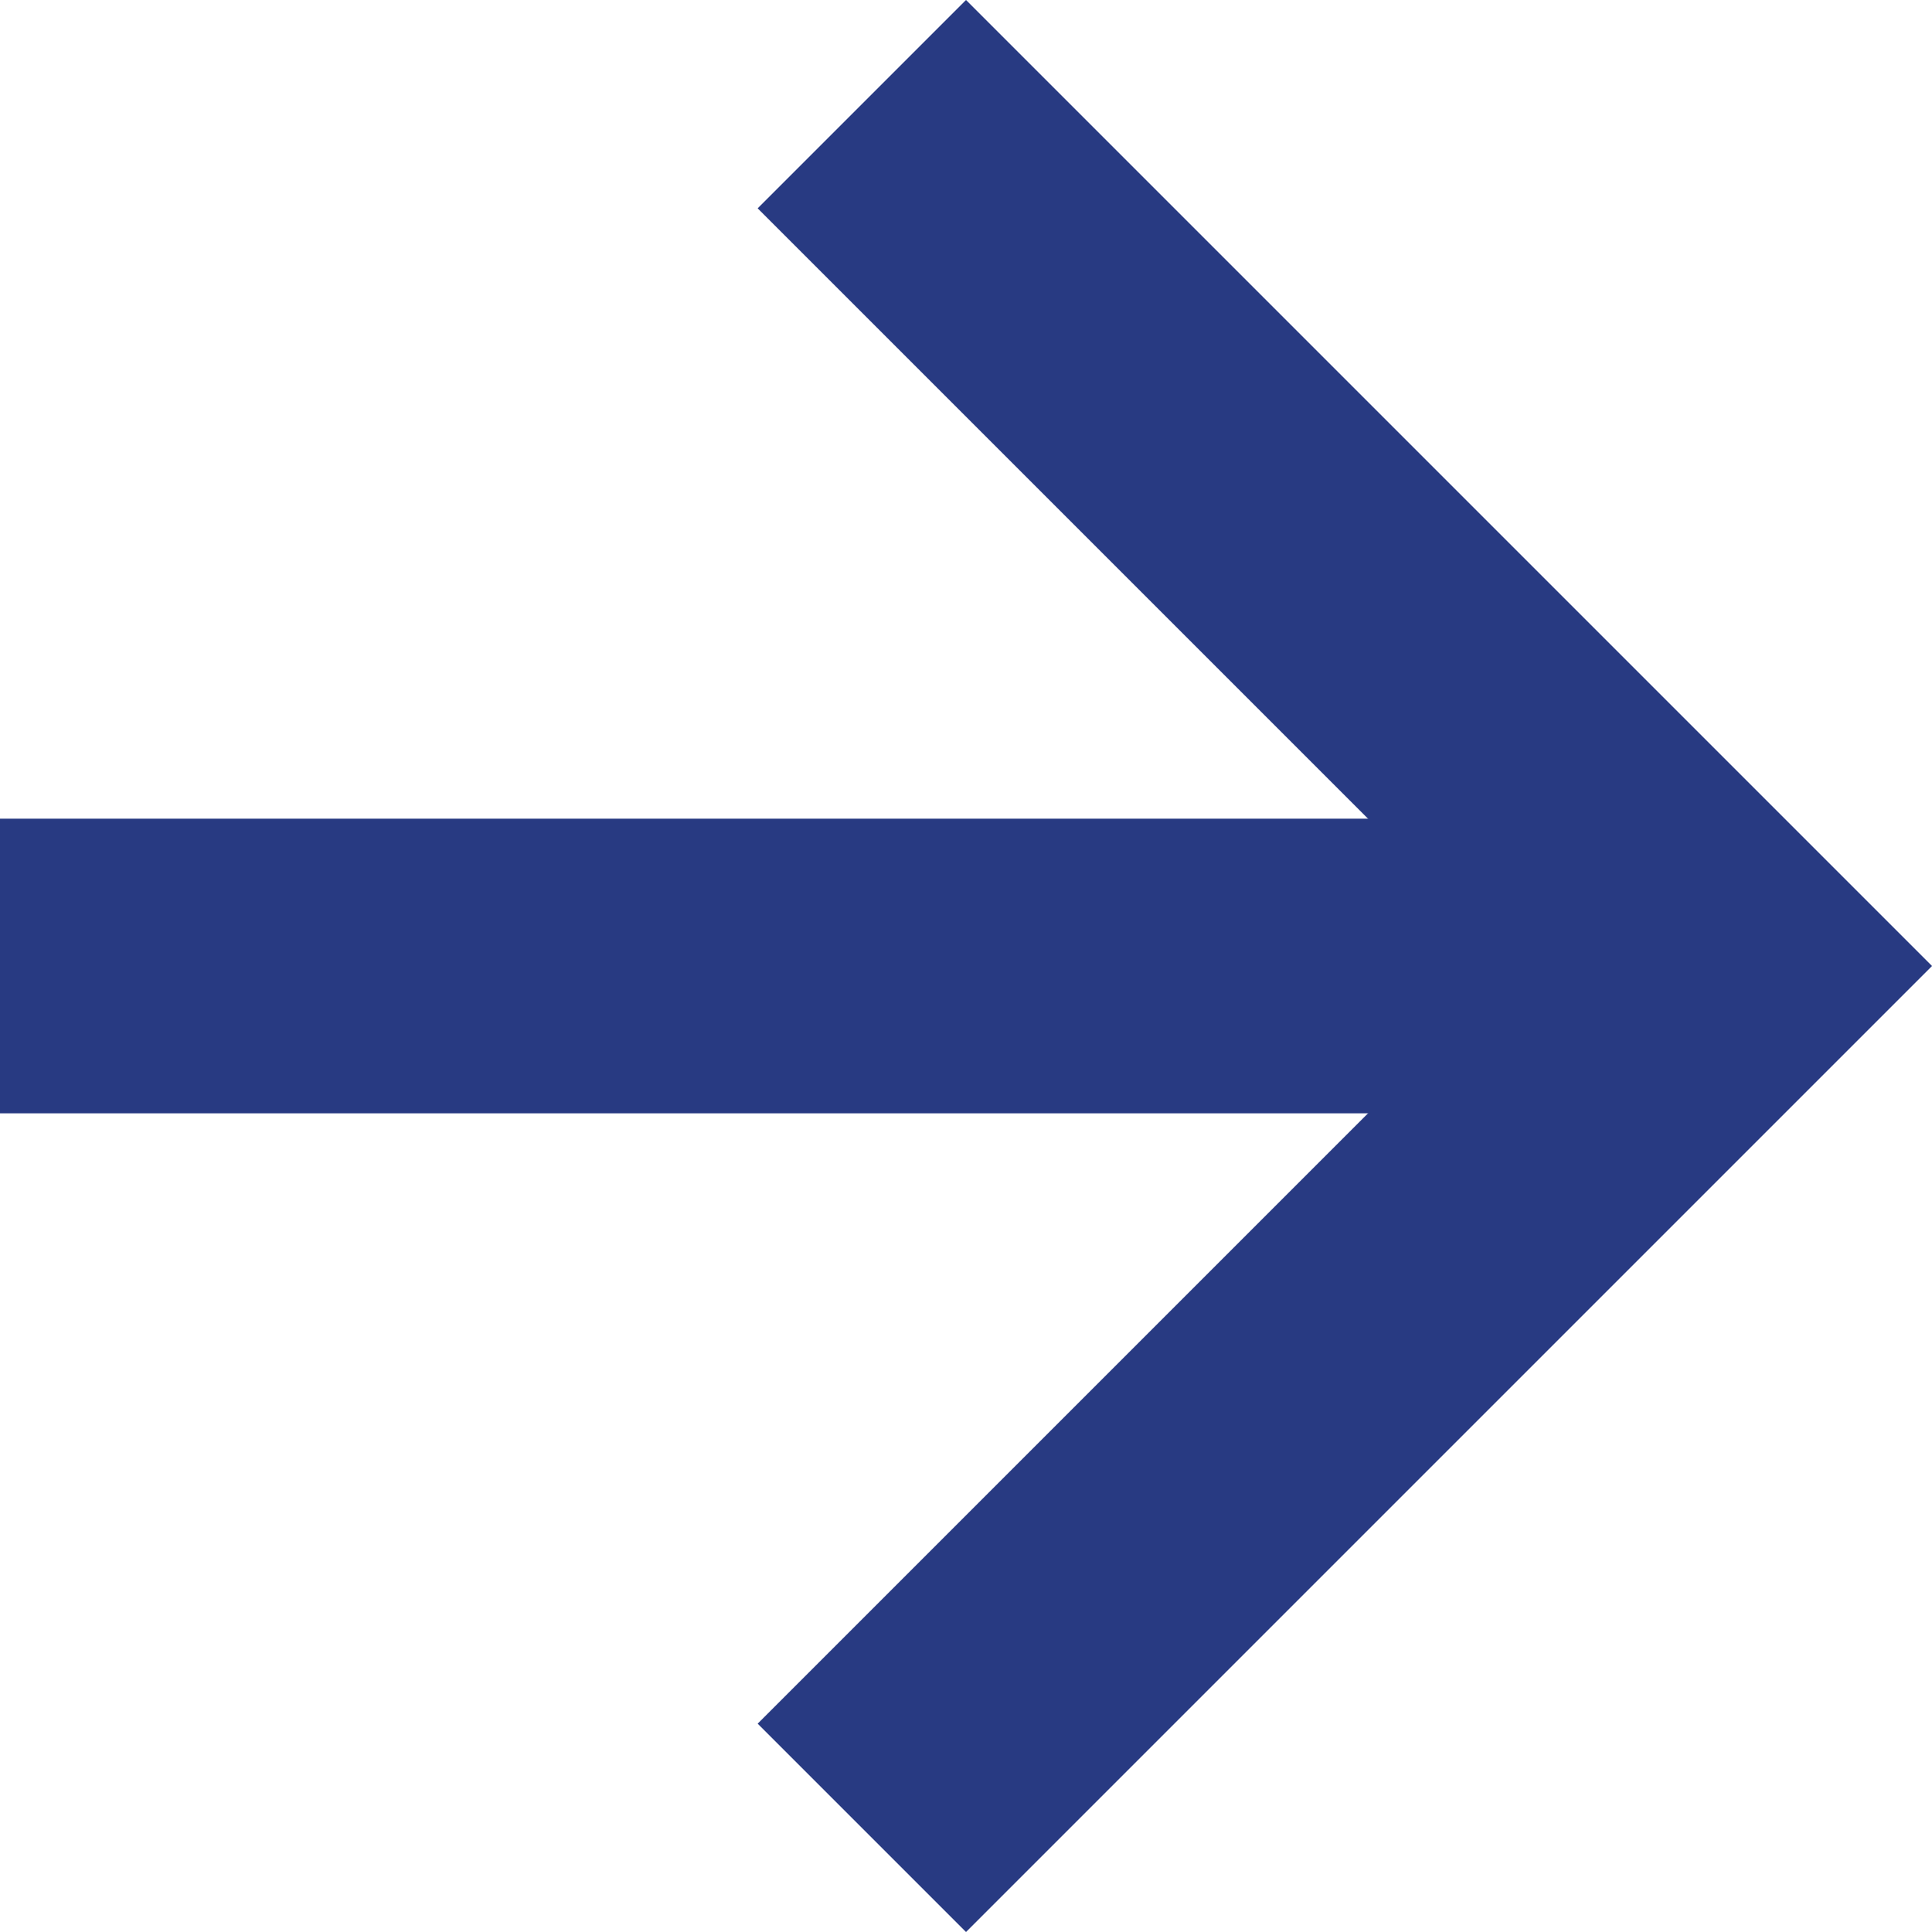 <svg xmlns="http://www.w3.org/2000/svg" width="13.114" height="13.114" viewBox="0 0 13.114 13.114">
  <g id="arrow-right" transform="translate(0 0.557)">
    <path id="Path" d="M0,.15H11.7" transform="translate(0 5.85)" fill="none" stroke="#283a82" stroke-miterlimit="10" stroke-width="2"/>
    <path id="Path-2" data-name="Path" d="M0,11.7,5.85,5.85,0,0" transform="translate(5.85 0.15)" fill="none" stroke="#283a82" stroke-miterlimit="10" stroke-width="2"/>
  </g>
</svg>
